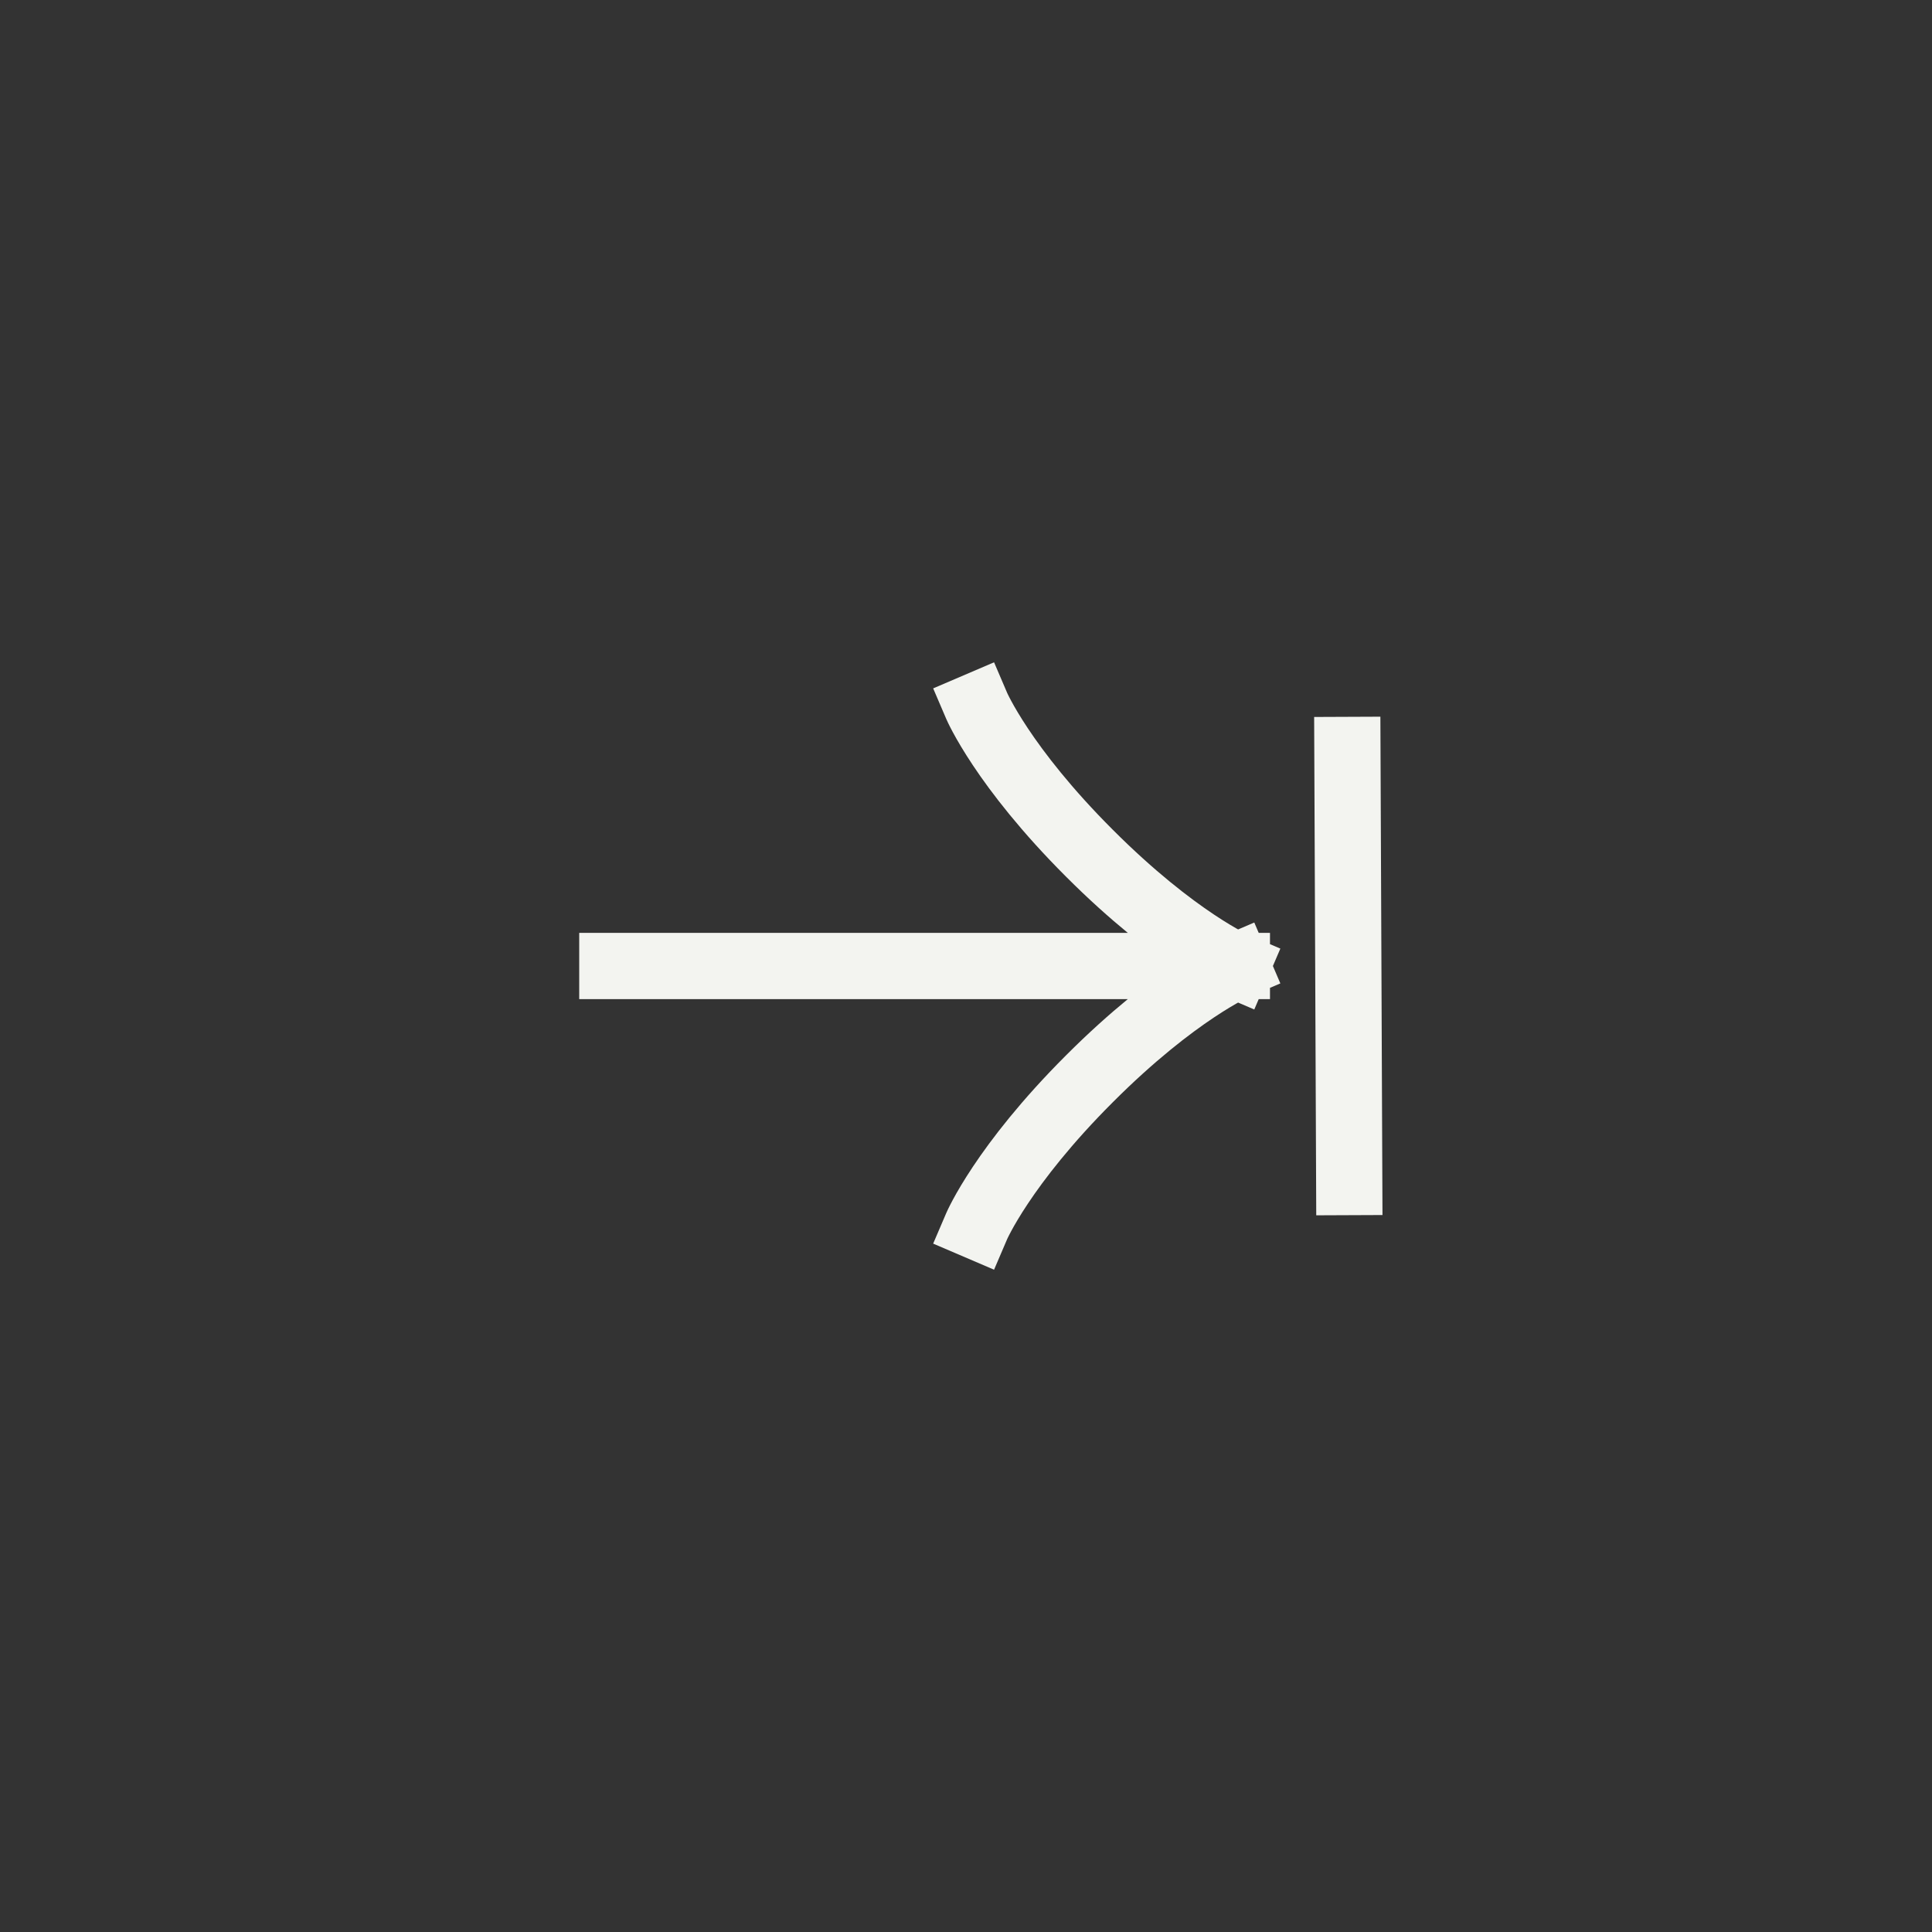 <svg width="35" height="35" viewBox="0 0 35 35" fill="none" xmlns="http://www.w3.org/2000/svg">
<rect x="0" y="0" width="35" height="35" fill="#333333" stroke="none"/>
<rect x="1.541" y="1.271" width="32.458" height="32.458" rx="16.229" stroke="transparent" stroke-width="1.2"/>
<path d="M22.407 17.5H11.093M22.407 17.5C22.407 17.5 21.307 17.029 19.736 15.457C18.164 13.886 17.693 12.786 17.693 12.786M22.407 17.5C22.407 17.5 21.307 17.971 19.736 19.543C18.164 21.114 17.693 22.214 17.693 22.214" stroke="#F3F4F0" stroke-width="1.2" stroke-linecap="square" stroke-linejoin="round"/>
<path d="M24.445 22.014L24.407 12.986" stroke="#F3F4F0" stroke-width="1.2"/>
</svg>
